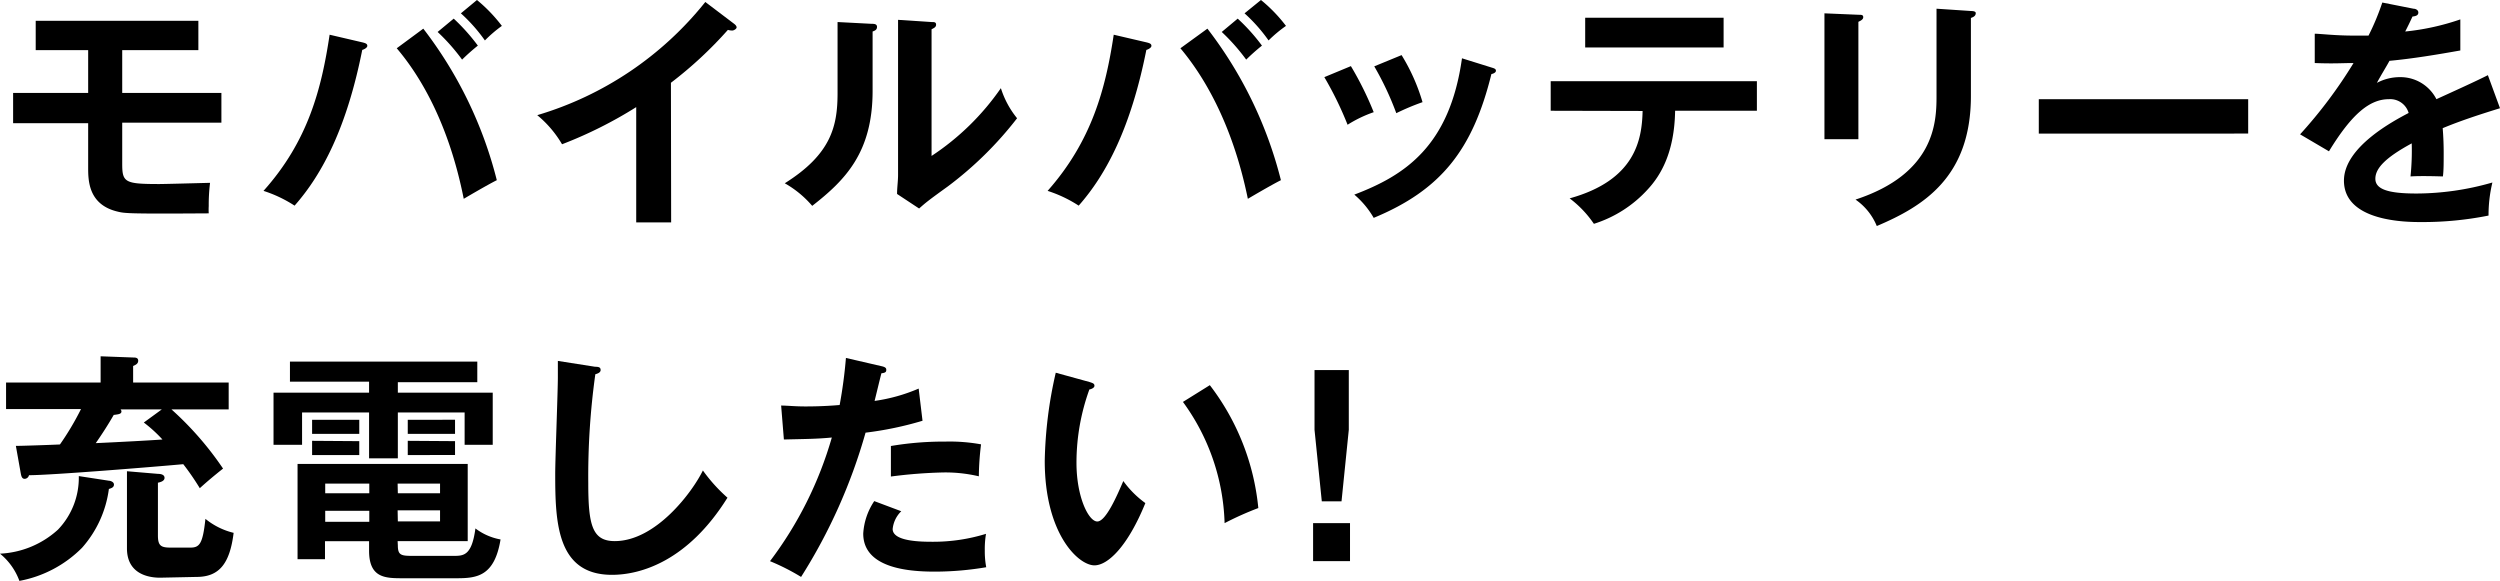 <svg xmlns="http://www.w3.org/2000/svg" viewBox="0 0 226.85 52.68"><g id="レイヤー_2" data-name="レイヤー 2"><g id="レイヤー_3" data-name="レイヤー 3"><path d="M11.09,8.43h9v2.7h-9v3.72c0,1.7.22,1.85,3.37,1.85.48,0,3.05-.07,4.6-.11a16.59,16.59,0,0,0-.12,2.11,5.76,5.76,0,0,0,0,.66c-7.22.05-7.61,0-8.23-.15C8,18.59,8,16.35,8,15.18v-4H1.19V8.43H8V4.55H3.24V1.89H18V4.55H11.09Z"/><path d="M32.91,3.85c.27.07.42.13.42.31s-.31.33-.46.37c-1.39,7-3.61,11.27-6.14,14.13a11.72,11.72,0,0,0-2.82-1.34c4.05-4.52,5.26-9.25,6-14.17Zm5.5-1.25a37.47,37.47,0,0,1,6.67,13.75c-.88.44-2.71,1.52-3,1.69C40.68,11,38,6.73,36,4.38Zm2.76-.91a17.86,17.86,0,0,1,2.19,2.45,18.36,18.36,0,0,0-1.43,1.27A17.79,17.79,0,0,0,39.71,2.9ZM43.28,0a14,14,0,0,1,2.26,2.35A11.9,11.9,0,0,0,44,3.67a14.7,14.7,0,0,0-2.18-2.46Z"/><path d="M60.9,20.18H57.73V9.72A38.74,38.74,0,0,1,51,13.09a9.88,9.88,0,0,0-2.25-2.64A30.66,30.66,0,0,0,64,.18l2.64,2c.13.11.2.2.2.31s-.22.28-.4.28a1.32,1.32,0,0,1-.39-.06,36.23,36.23,0,0,1-5.17,4.8Z"/><path d="M79.07,2.16c.22,0,.51,0,.51.28s-.22.35-.4.42V8.25c0,5.59-2.49,8.1-5.48,10.43a9.27,9.27,0,0,0-2.49-2.05C75.4,14,76,11.48,76,8.45V2ZM84.53,2c.24,0,.41,0,.41.24s-.22.31-.41.42V14.15A23.05,23.05,0,0,0,90.82,8a8.24,8.24,0,0,0,1.47,2.73A32.61,32.61,0,0,1,86,16.92c-1.83,1.32-2,1.47-2.6,2l-2-1.32c0-.6.09-1.15.09-1.74V1.8Z"/><path d="M104.06,3.85c.27.07.42.13.42.31s-.31.33-.46.37c-1.39,7-3.61,11.27-6.14,14.13a11.72,11.72,0,0,0-2.82-1.34c4-4.52,5.26-9.25,6-14.17Zm5.5-1.25a37.47,37.47,0,0,1,6.67,13.75c-.88.44-2.71,1.52-3,1.69-1.43-7-4.14-11.31-6.12-13.66Zm2.75-.91a17.27,17.27,0,0,1,2.2,2.45,18.36,18.36,0,0,0-1.43,1.27,17.79,17.79,0,0,0-2.22-2.51ZM114.42,0a13.71,13.71,0,0,1,2.27,2.35,11.9,11.9,0,0,0-1.58,1.32,14.7,14.7,0,0,0-2.18-2.46Z"/><path d="M122.58,6a29.43,29.43,0,0,1,2.07,4.18,11.27,11.27,0,0,0-2.37,1.14A31.32,31.32,0,0,0,120.17,7Zm12.77.13c.22.07.39.11.39.29s-.28.28-.41.3c-1.7,6.89-4.58,10.52-10.68,13.05a8,8,0,0,0-1.76-2.11c4.58-1.74,8.65-4.38,9.77-12.37ZM127.18,5a17.45,17.45,0,0,1,1.9,4.27,21.44,21.44,0,0,0-2.38,1,27.06,27.06,0,0,0-2-4.25Z"/><path d="M140.71,10.05V7.37h18.71v2.68H152c-.06,3.83-1.34,5.9-2.48,7.13a11.09,11.09,0,0,1-4.89,3.13A9.64,9.64,0,0,0,142.43,18c5.94-1.65,6.56-5.28,6.62-7.93ZM156.4,1.61v2.7H143.84V1.61Z"/><path d="M168.63,1.34c.27,0,.44,0,.44.22s-.26.33-.44.42V12.63h-3.08V1.21ZM178.84,1c.33,0,.44.08.44.19,0,.29-.28.38-.44.44V8.71c0,7.35-4.29,10-8.54,11.8a5.4,5.4,0,0,0-1.93-2.4c7.19-2.36,7.35-7,7.35-9.38V.79Z"/><path d="M204,9v3.12H185V9Z"/><path d="M219,.79c.15,0,.44.09.44.35s-.24.33-.53.36c-.24.52-.39.83-.66,1.36a22,22,0,0,0,5-1.1l0,2.82c-2.09.37-4.29.74-6.43.94-.26.49-.77,1.3-1.14,2A4.43,4.43,0,0,1,217.76,7a3.66,3.66,0,0,1,3.32,2c1.56-.71,3.74-1.7,4.67-2.18l1.1,3c-1.94.6-3.61,1.15-5.2,1.81.07.85.09,1.63.09,2.2,0,1,0,1.63-.07,2.18-.15,0-1.93-.07-2.94,0a23,23,0,0,0,.11-3c-2.4,1.3-3.3,2.27-3.3,3.21s1.12,1.34,3.71,1.34a25,25,0,0,0,6.91-1,12.66,12.66,0,0,0-.35,3,30.34,30.34,0,0,1-6.12.59c-1.23,0-7,0-7-3.76,0-3.06,4.53-5.43,5.87-6.14A1.74,1.74,0,0,0,216.77,9c-1.72,0-3.35,1.3-5.44,4.73l-2.62-1.54a42.29,42.29,0,0,0,4.85-6.47c-1.08,0-1.74.07-3.52,0V3.06c.5,0,1.82.17,3.54.17.79,0,1.12,0,1.34,0a22.09,22.09,0,0,0,1.25-3Z"/><path d="M9.88,43.62c.11,0,.46.09.46.35s-.24.33-.46.4a10,10,0,0,1-2.44,5.34,10.78,10.78,0,0,1-5.68,3A5.7,5.7,0,0,0,0,50.24a8.38,8.38,0,0,0,5.26-2.18A6.8,6.8,0,0,0,7.15,43.2Zm10.87-8.91v2.44H15.56a29,29,0,0,1,4.68,5.37c-.66.52-1.47,1.19-2.11,1.78a23.57,23.57,0,0,0-1.5-2.18c-2.86.26-12,1-14,1a.42.42,0,0,1-.39.33c-.25,0-.31-.24-.36-.52l-.44-2.47c.53,0,3.2-.09,4-.13a25.15,25.15,0,0,0,1.91-3.21H.55V34.71H9.13V32.33l2.95.11c.18,0,.46,0,.46.29s-.26.39-.46.48v1.5Zm-9.81,2.44a.33.33,0,0,1,.08.17c0,.22-.17.27-.7.33-.51.89-1.06,1.74-1.63,2.56,2-.09,5-.25,6.05-.33a12.51,12.51,0,0,0-1.69-1.54l1.63-1.19Zm3.58,15.27c-1.21,0-3-.44-3-2.66v-7l2.83.24c.25,0,.58.07.58.36s-.36.39-.6.44v4.79c0,.95.29,1.1,1.17,1.1h1.76c.83,0,1.14-.3,1.38-2.61a6.42,6.42,0,0,0,2.56,1.27c-.35,2.84-1.34,4-3.37,4Z"/><path d="M36.1,35.63h8.61v4.73H42.16V37.43H36.1v4.16H33.49V37.43H27.41v2.93H24.82V35.63h8.67v-1H26.31V32.81h17v1.87H36.1Zm0,13.86c0,.88.29.95,1.32.95h3.72c.92,0,1.67,0,2-2.49a5.34,5.34,0,0,0,2.28,1c-.55,3.35-2.15,3.52-4,3.52H36.59c-1.61,0-3.1,0-3.1-2.5v-.86h-4v1.63H27V42.1H42.44v7H36.08Zm-3.5-11.4v1.28H28.32V38.09Zm0,1.94v1.26H28.32V40Zm.91,3.85h-4v.88h4Zm0,2.47h-4v1h4Zm2.59-1.59h3.83v-.88H36.08Zm0,2.55h3.83v-1H36.08Zm5.19-9.22v1.28H37V38.09Zm0,1.94v1.26H37V40Z"/><path d="M54,33.28c.35,0,.5.06.5.3s-.31.33-.48.38a66.85,66.85,0,0,0-.64,9.88c0,3.78.35,5.26,2.4,5.26,3.74,0,7.06-4.47,8-6.41a14.63,14.63,0,0,0,2.23,2.47c-3.59,5.76-7.88,7-10.48,7-5,0-5.15-4.75-5.15-9.16,0-1.38.24-7.5.24-8.75,0-.9,0-1.06,0-1.5Z"/><path d="M80,33.23c.31.07.42.16.42.31s0,.29-.44.33c-.11.4-.53,2.16-.62,2.51a15.62,15.62,0,0,0,4-1.12l.35,2.92a30.9,30.9,0,0,1-5.17,1.08,49.61,49.61,0,0,1-5.85,13.09,19.82,19.82,0,0,0-2.82-1.43A34.24,34.24,0,0,0,75.48,39.7c-1.34.13-2.29.13-4.35.18l-.25-3.08c.55,0,1.24.08,2.16.08.42,0,1.65,0,3.15-.13a42.72,42.72,0,0,0,.57-4.27Zm1.78,13.16A2.61,2.61,0,0,0,81,48c0,1.16,2.68,1.16,3.69,1.16a16.2,16.2,0,0,0,4.78-.72,8.29,8.29,0,0,0-.11,1.5,7.86,7.86,0,0,0,.13,1.53,28.16,28.16,0,0,1-4.6.4c-2.07,0-6.56-.18-6.56-3.45a5.9,5.9,0,0,1,1-2.95Zm-.94-5.92a28.69,28.69,0,0,1,4.93-.4,15.91,15.91,0,0,1,3.25.25,25.64,25.64,0,0,0-.2,2.9,13.26,13.26,0,0,0-3.23-.35,43.91,43.91,0,0,0-4.75.37Z"/><path d="M98.85,34.66c.35.11.46.16.46.35s-.31.31-.46.33A19.49,19.49,0,0,0,97.68,42c0,3.1,1.1,5.32,1.89,5.32s1.83-2.44,2.36-3.67a8.85,8.85,0,0,0,2,2c-1.63,4-3.43,5.65-4.62,5.65-1.46,0-4.51-2.86-4.51-9.48a38.36,38.36,0,0,1,1-8Zm10.93.29a21.74,21.74,0,0,1,4.4,11.15,28.42,28.42,0,0,0-3.06,1.37,19.54,19.54,0,0,0-3.78-11Z"/><path d="M122.5,47.47v3.45h-3.35V47.47Zm-.11-13.89V39l-.66,6.49h-1.79L119.28,39V33.58Z"/></g></g></svg>